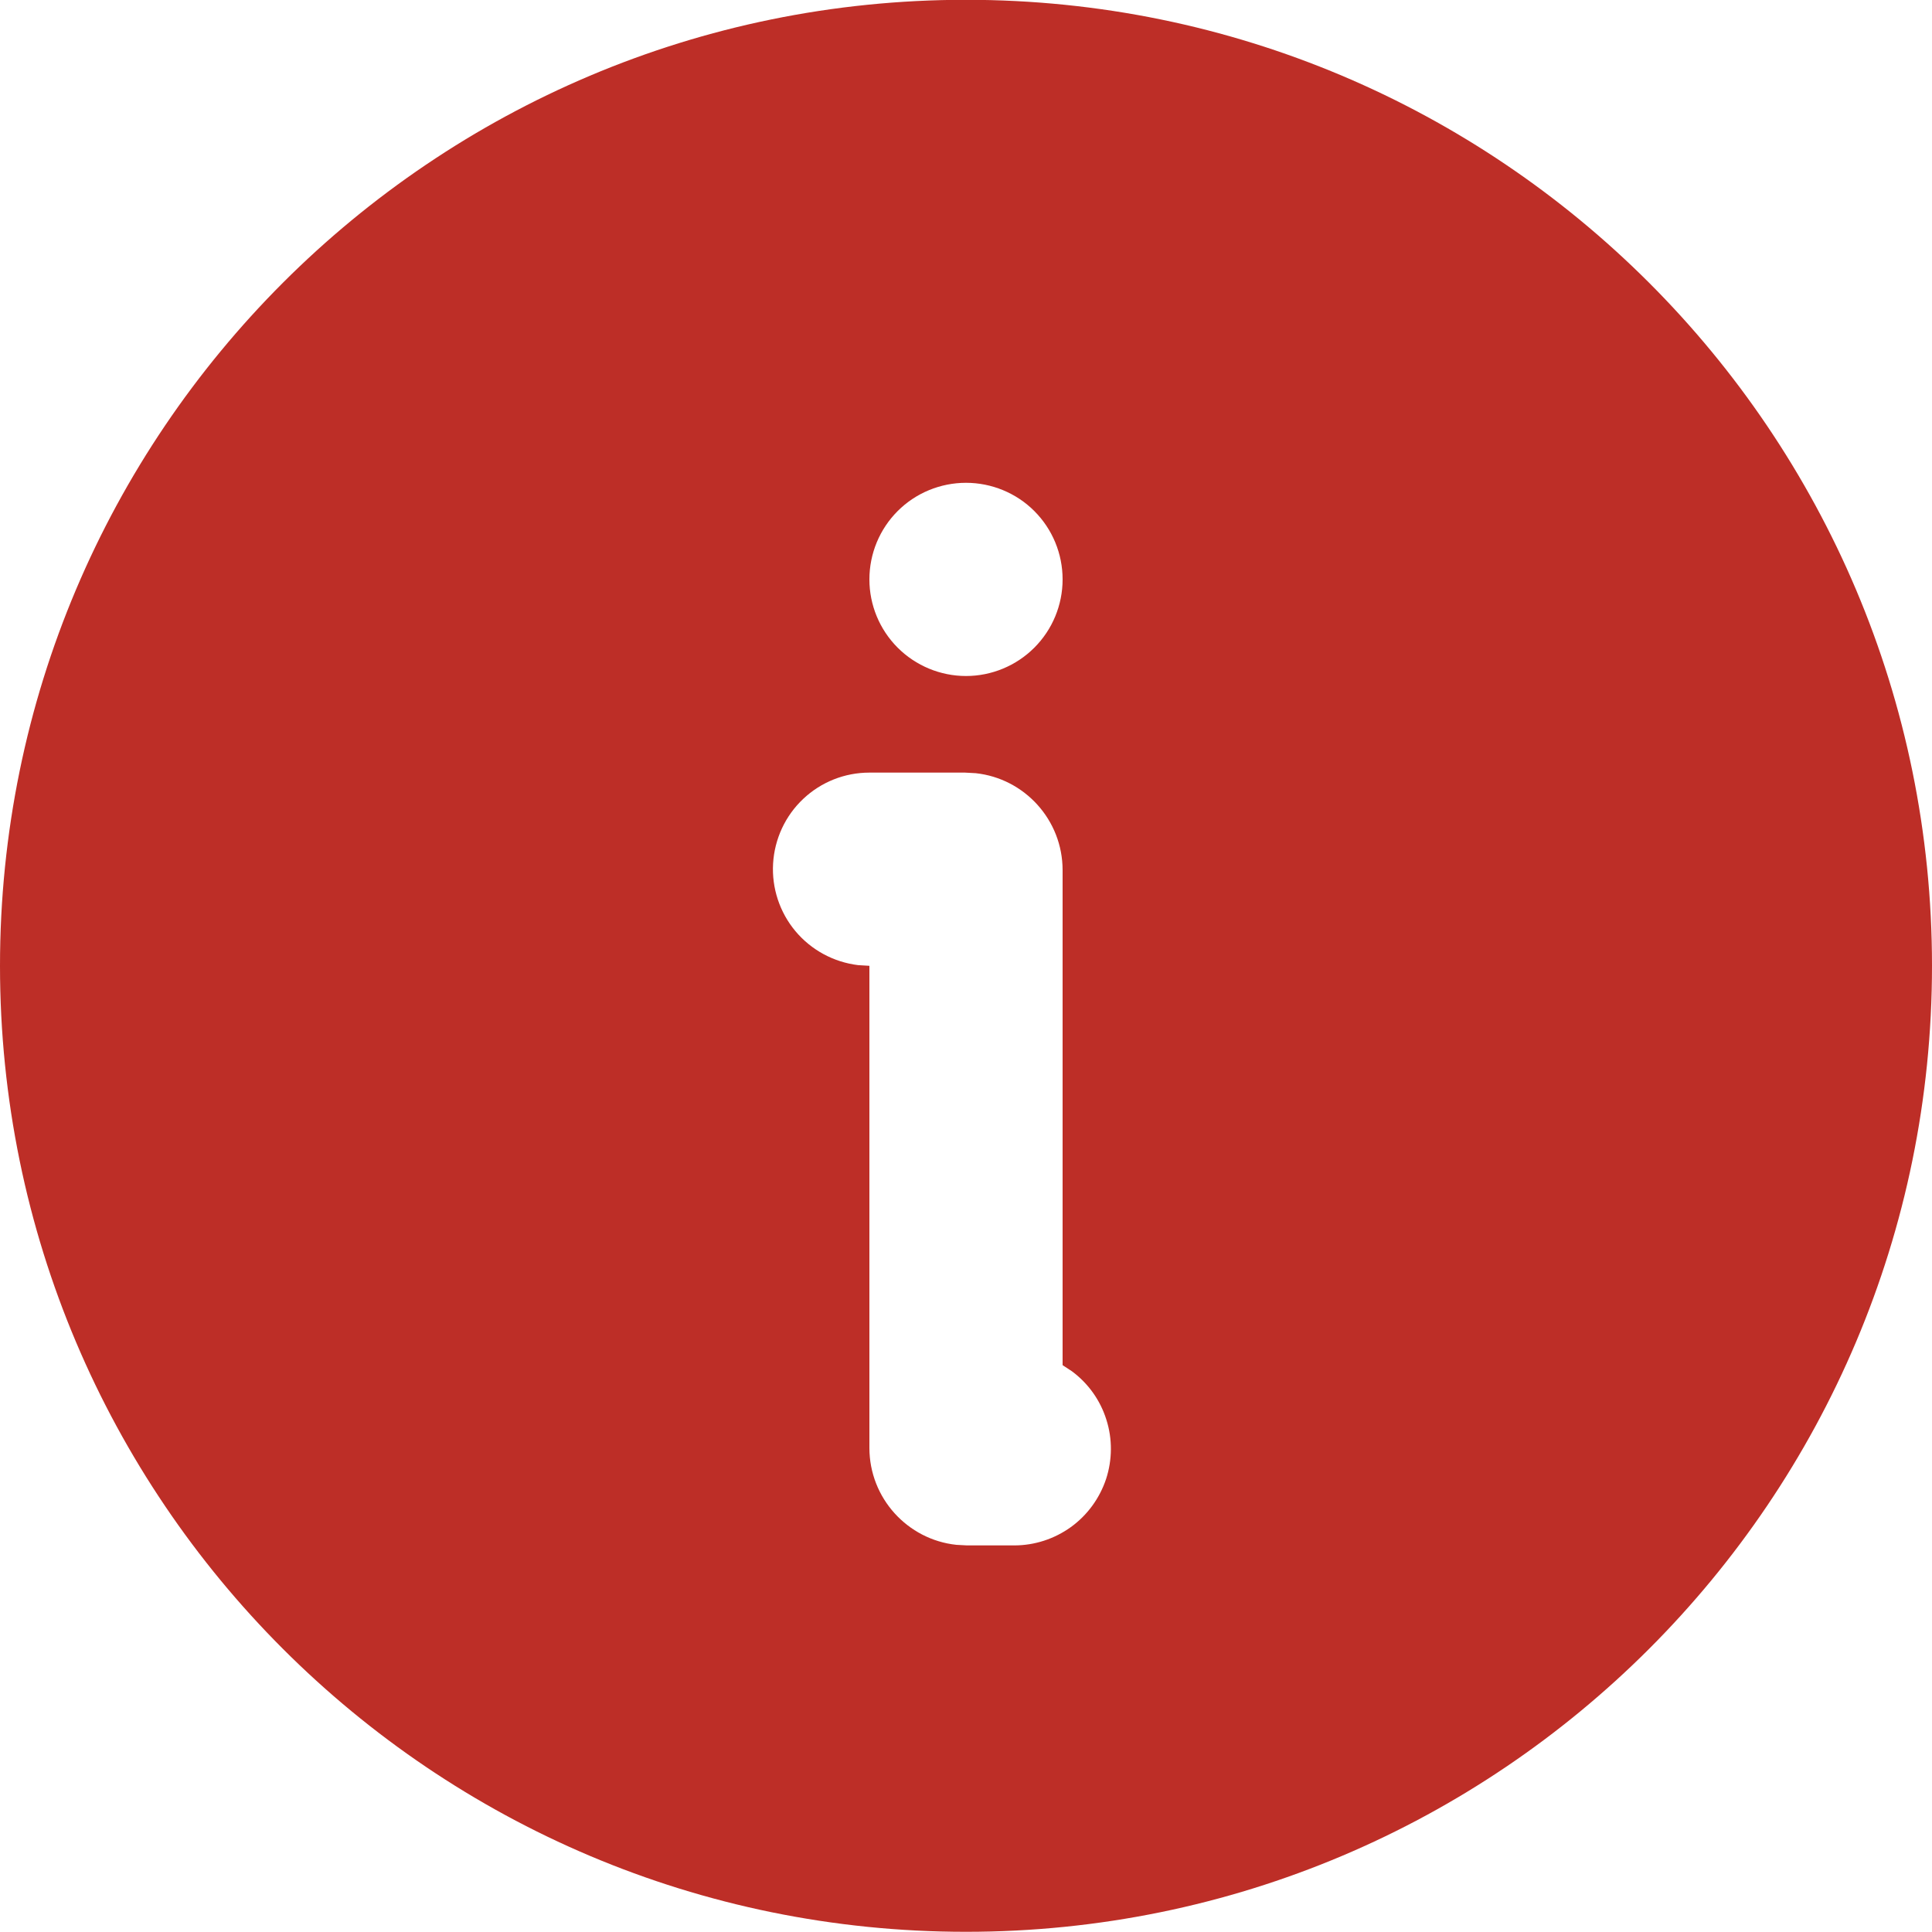 <svg width="20" height="20" viewBox="0 0 20 20" fill="none" xmlns="http://www.w3.org/2000/svg">
<path d="M10 -0.002C15.523 -0.002 20 4.475 20 9.998C20 15.521 15.523 19.998 10 19.998C4.477 19.998 0 15.521 0 9.998C0 4.475 4.477 -0.002 10 -0.002ZM9.99 7.998H9C8.745 7.998 8.5 8.095 8.315 8.27C8.129 8.445 8.018 8.685 8.003 8.939C7.988 9.193 8.071 9.444 8.234 9.639C8.398 9.835 8.63 9.96 8.883 9.991L9 9.998V14.988C9 15.508 9.394 15.938 9.9 15.992L10.01 15.998H10.5C10.71 15.998 10.915 15.931 11.086 15.808C11.256 15.685 11.383 15.511 11.45 15.311C11.515 15.112 11.517 14.896 11.453 14.696C11.39 14.495 11.265 14.32 11.096 14.195L11 14.132V9.008C11 8.488 10.606 8.058 10.1 8.004L9.99 7.998ZM10 4.998C9.735 4.998 9.48 5.103 9.293 5.29C9.105 5.478 9 5.732 9 5.998C9 6.263 9.105 6.517 9.293 6.705C9.48 6.892 9.735 6.998 10 6.998C10.265 6.998 10.52 6.892 10.707 6.705C10.895 6.517 11 6.263 11 5.998C11 5.732 10.895 5.478 10.707 5.29C10.52 5.103 10.265 4.998 10 4.998Z" fill="#BD2E27"/>
</svg>

